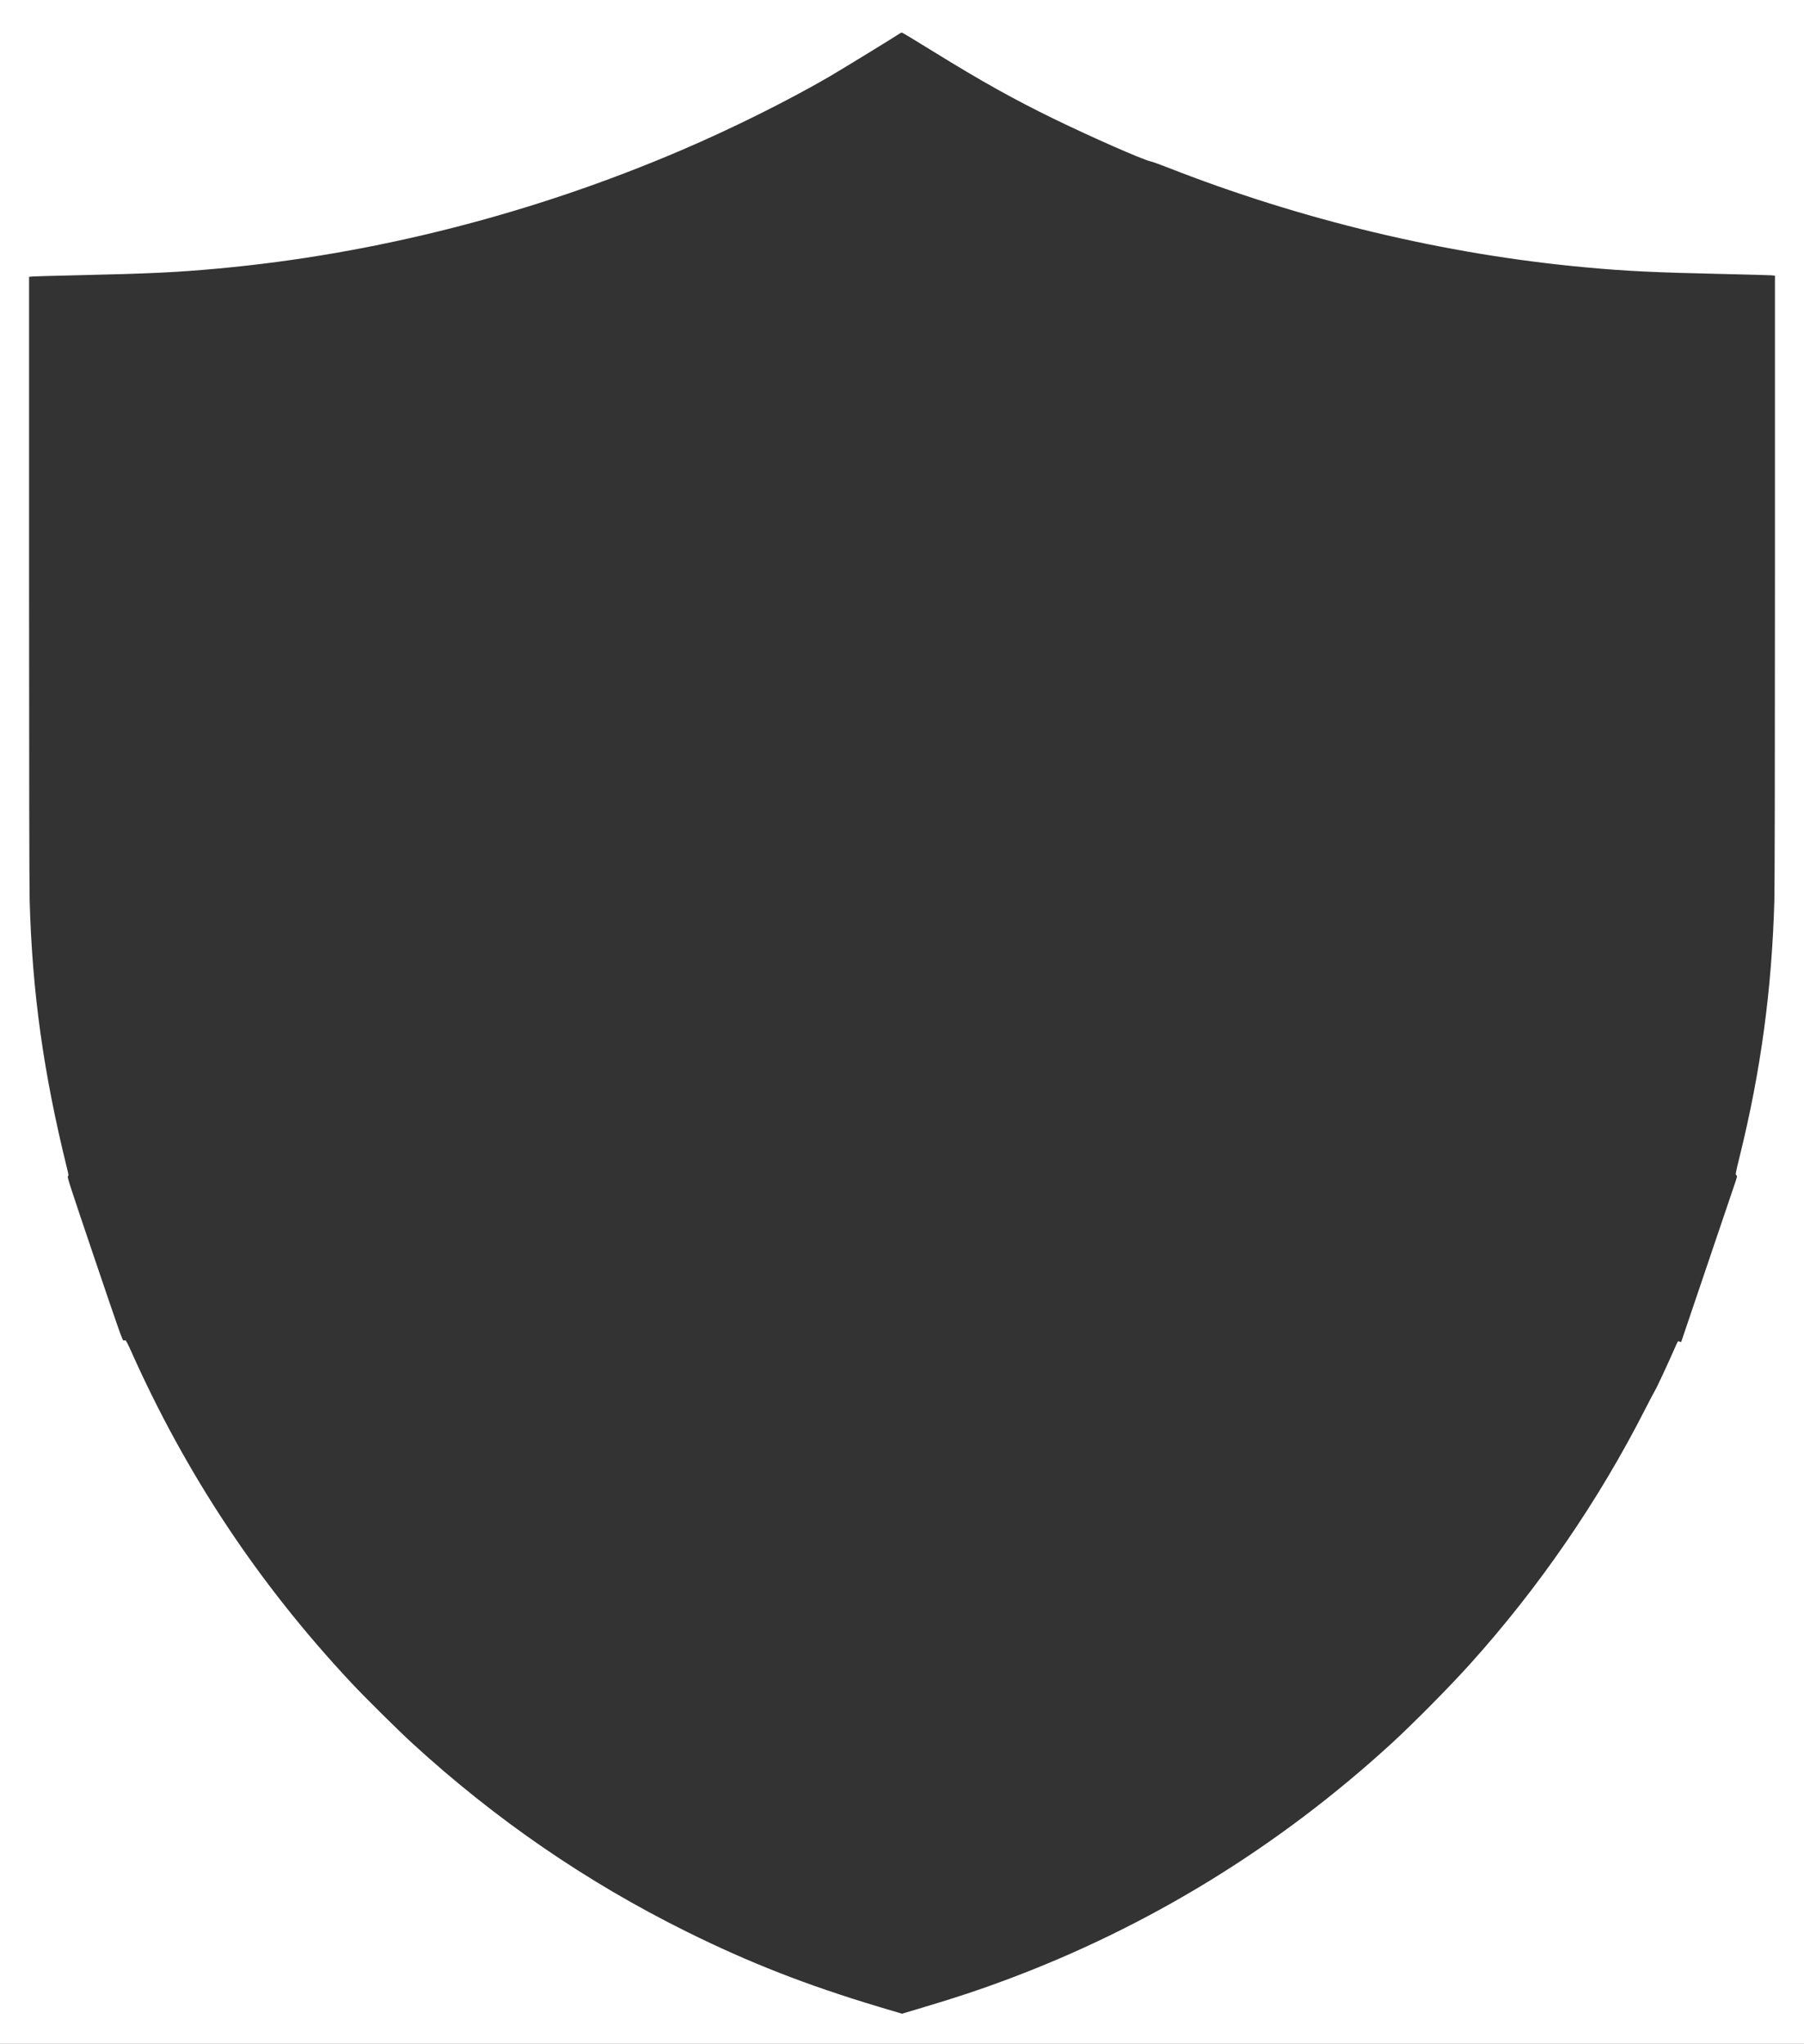 <?xml version="1.0" standalone="no"?>
<!DOCTYPE svg PUBLIC "-//W3C//DTD SVG 20010904//EN"
 "http://www.w3.org/TR/2001/REC-SVG-20010904/DTD/svg10.dtd">
<svg version="1.0" xmlns="http://www.w3.org/2000/svg"
 width="3104pt" height="3516pt" viewBox="0 0 3104 3516"
 preserveAspectRatio="xMidYMid meet">
<rect x="0" y="0" width="3104" height="3516" fill="#333333" stroke="none"/>
<g transform="translate(0,3516) scale(0.1,-0.1)"
fill="#fff" stroke="none">
<path d="M0 17580 l0 -17580 15520 0 15520 0 0 17580 0 17580 -15520 0 -15520
0 0 -17580z m16063 16691 c827 -511 1385 -822 2077 -1159 651 -316 1507 -693
1653 -727 36 -8 161 -53 279 -99 2314 -910 4789 -1503 7208 -1725 715 -66
1174 -88 2430 -116 388 -9 733 -18 768 -21 l62 -6 0 -5201 c0 -3223 -4 -5335
-10 -5552 -44 -1528 -232 -2918 -592 -4379 -78 -318 -80 -329 -62 -343 18 -13
17 -20 -37 -176 -31 -89 -249 -732 -484 -1429 l-429 -1266 -24 9 c-14 5 -29 6
-33 2 -4 -4 -29 -60 -57 -123 -105 -242 -329 -722 -341 -730 -4 -3 -77 -142
-163 -310 -807 -1585 -1833 -3077 -3027 -4400 -351 -389 -966 -1010 -1331
-1345 -1957 -1793 -4189 -3162 -6650 -4078 -464 -173 -852 -301 -1425 -472
l-355 -106 -403 120 c-1237 371 -2217 754 -3302 1291 -1723 854 -3287 1927
-4725 3245 -243 223 -814 788 -1049 1040 -1593 1702 -2842 3584 -3787 5705
-50 112 -88 185 -96 184 -7 -1 -22 -3 -32 -5 -18 -4 -68 140 -497 1405 -427
1262 -476 1411 -461 1422 15 11 13 25 -21 160 -401 1628 -592 3000 -637 4579
-6 217 -10 2326 -10 5542 l0 5191 63 6 c34 3 379 12 767 21 1256 28 1715 50
2430 116 2681 246 5408 942 7949 2029 869 371 1826 846 2556 1269 181 105
1151 699 1220 747 11 8 25 14 33 14 7 0 252 -148 545 -329z"/>
</g>
</svg>
